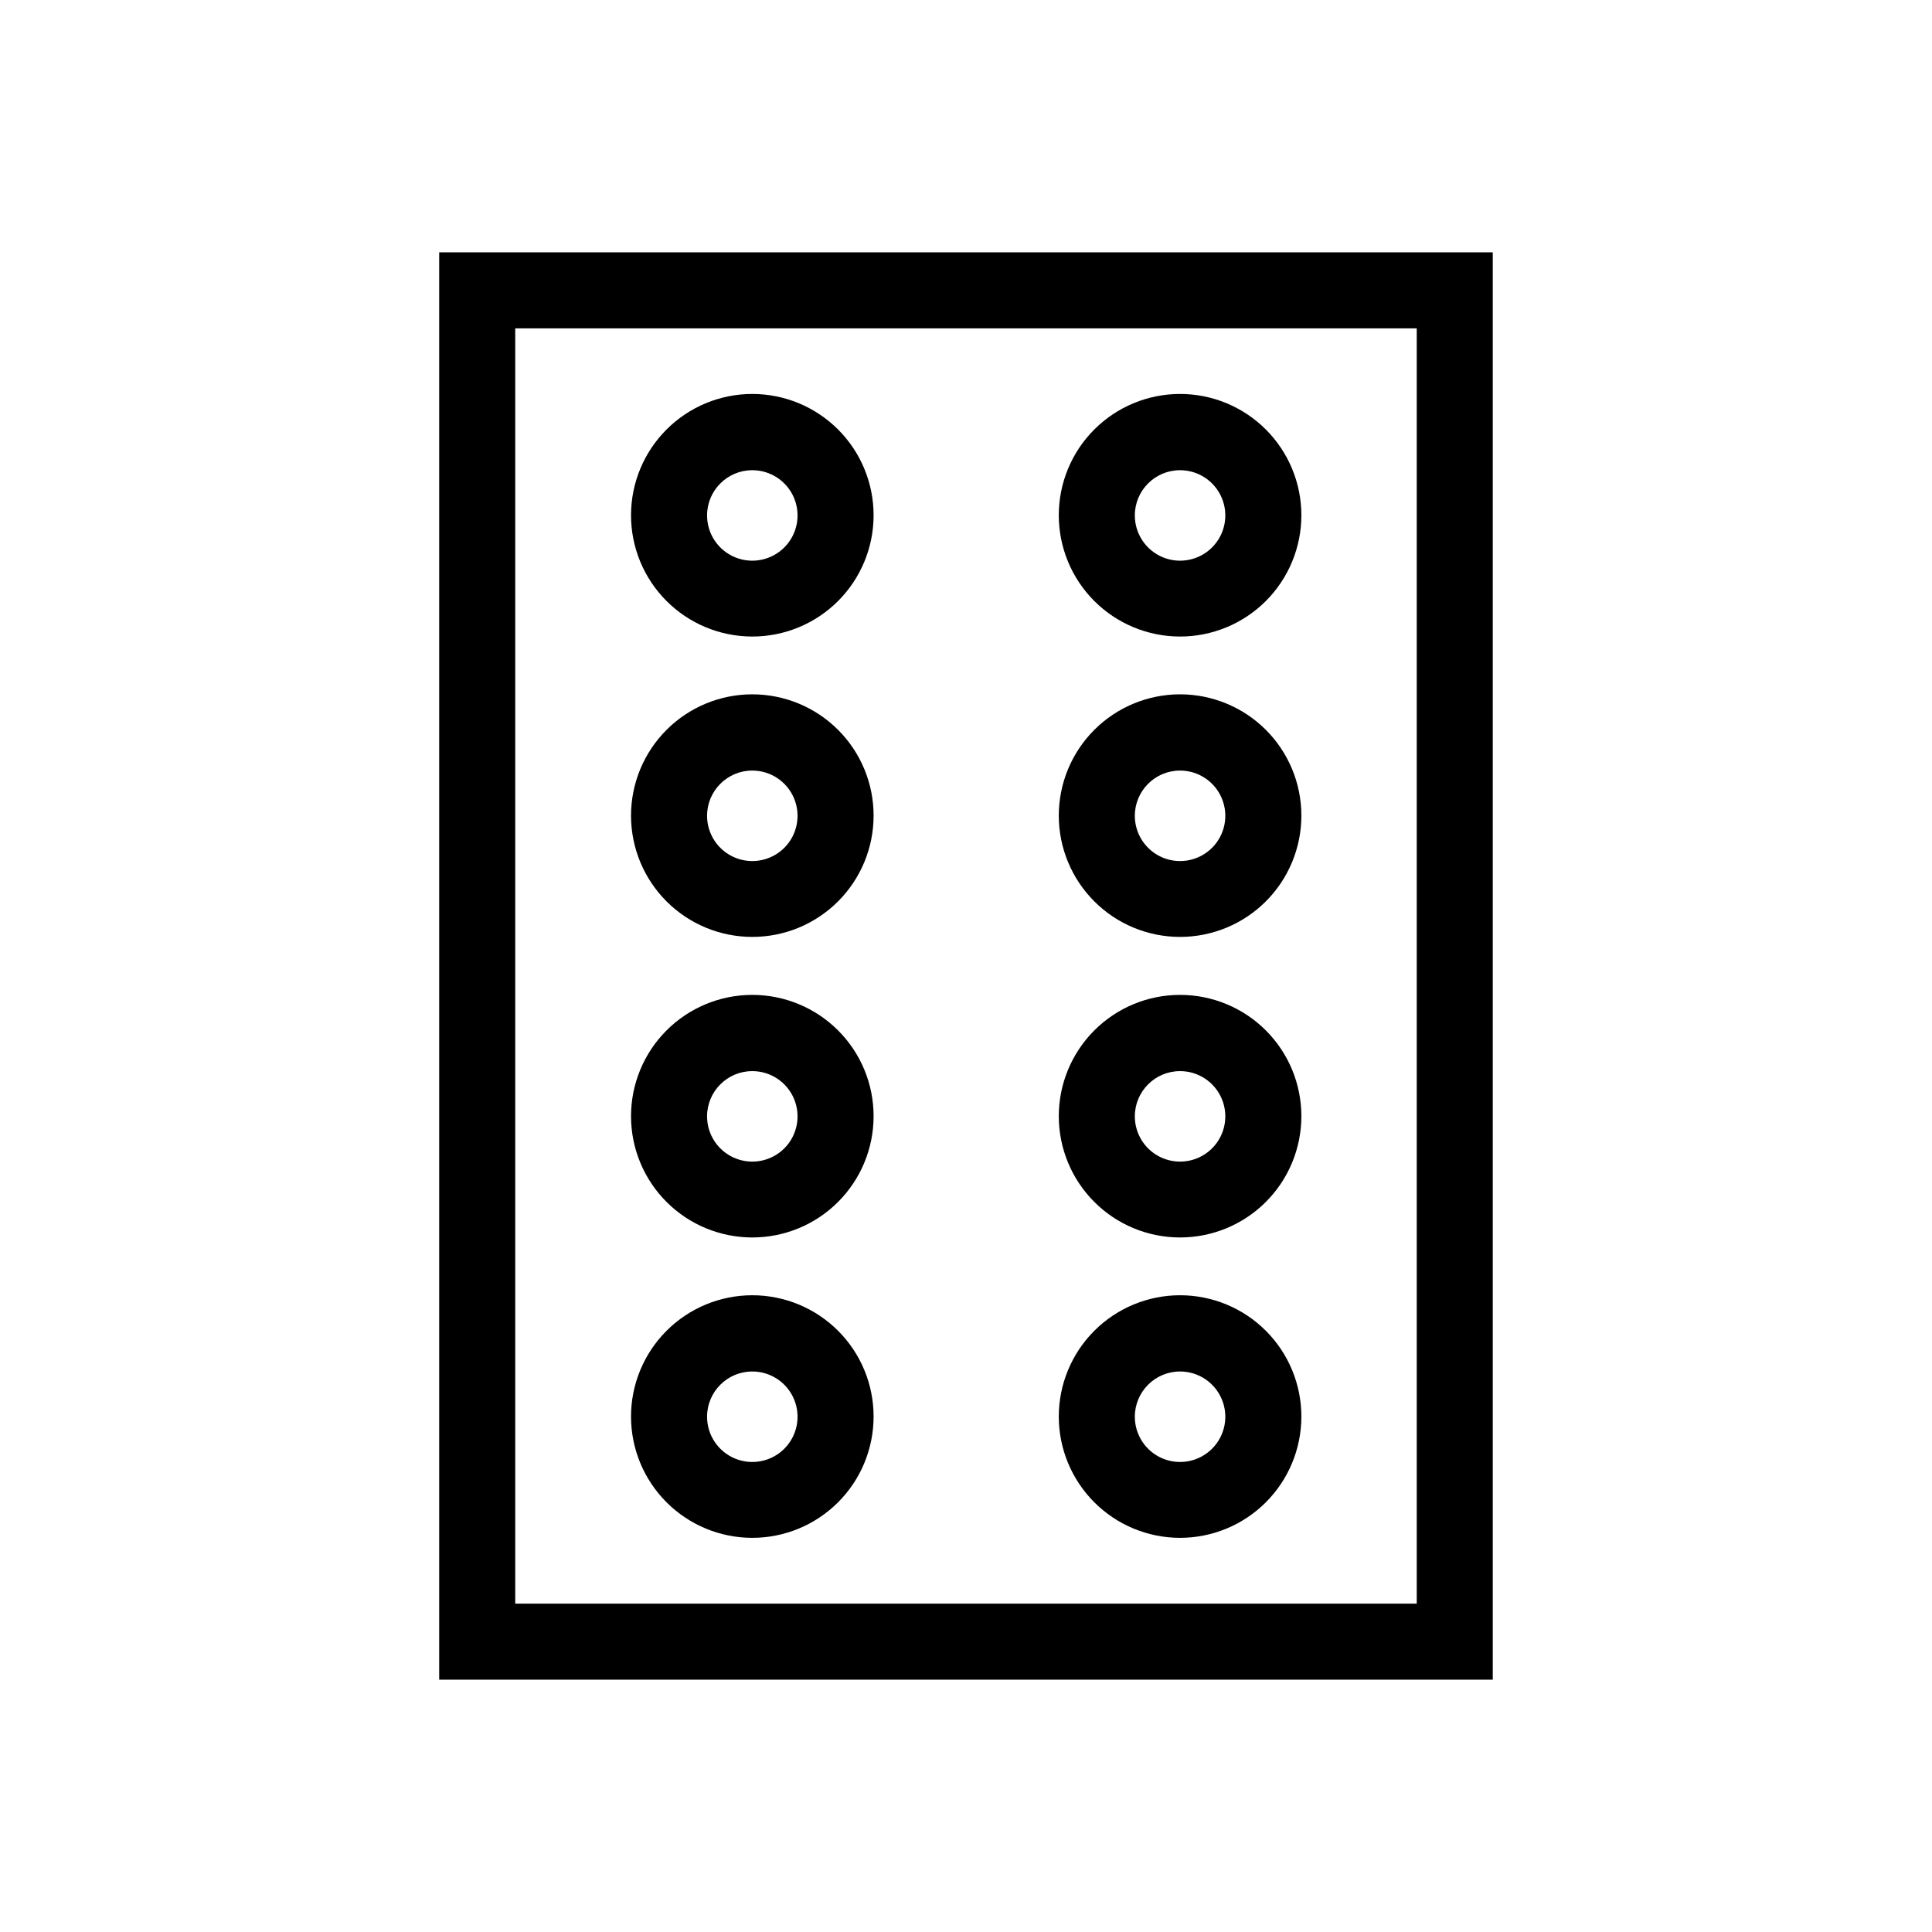 <?xml version="1.0" encoding="UTF-8"?>
<!-- The Best Svg Icon site in the world: iconSvg.co, Visit us! https://iconsvg.co -->
<svg fill="#000000" width="800px" height="800px" version="1.1" viewBox="144 144 512 512" xmlns="http://www.w3.org/2000/svg">
 <g>
  <path d="m260.39 210.87v378.26h279.21v-378.26zm259.06 358.11h-238.91v-337.96h238.91z"/>
  <path d="m343.32 312.69c8.527 0.016 16.711-3.363 22.75-9.383 6.035-6.023 9.434-14.199 9.441-22.727 0.012-8.527-3.371-16.707-9.395-22.742-6.027-6.035-14.203-9.43-22.73-9.434-8.527-0.004-16.707 3.379-22.738 9.41-6.031 6.027-9.422 14.203-9.422 22.734 0 8.516 3.379 16.684 9.398 22.711 6.016 6.023 14.18 9.418 22.695 9.43zm0-44.082c4.856-0.02 9.242 2.887 11.113 7.367 1.871 4.477 0.859 9.645-2.566 13.082-3.426 3.441-8.586 4.477-13.074 2.625-4.488-1.855-7.414-6.231-7.414-11.086 0-6.602 5.34-11.961 11.941-11.988z"/>
  <path d="m456.68 312.69c8.527 0.016 16.711-3.363 22.75-9.383 6.039-6.023 9.438-14.199 9.445-22.727 0.008-8.527-3.371-16.707-9.398-22.742-6.023-6.035-14.199-9.43-22.727-9.434-8.531-0.004-16.711 3.379-22.742 9.41-6.031 6.027-9.418 14.203-9.418 22.734 0 8.516 3.379 16.684 9.395 22.711 6.019 6.023 14.18 9.418 22.695 9.43zm0-44.082c4.856-0.02 9.242 2.887 11.113 7.367 1.875 4.477 0.859 9.645-2.566 13.082-3.426 3.441-8.586 4.477-13.07 2.625-4.488-1.855-7.414-6.231-7.414-11.086 0-6.602 5.336-11.961 11.938-11.988z"/>
  <path d="m343.32 392.29c8.531 0.016 16.715-3.363 22.754-9.391 6.039-6.023 9.434-14.203 9.438-22.734 0.008-8.531-3.379-16.715-9.414-22.746-6.031-6.031-14.215-9.418-22.746-9.414-8.527 0.004-16.707 3.398-22.734 9.438-6.023 6.039-9.402 14.227-9.391 22.758 0.016 8.504 3.398 16.66 9.414 22.676s14.172 9.402 22.68 9.414zm0-44.082c4.856-0.02 9.242 2.887 11.113 7.367s0.859 9.645-2.566 13.086c-3.426 3.438-8.586 4.473-13.074 2.621-4.488-1.855-7.414-6.231-7.414-11.082 0-6.606 5.34-11.965 11.941-11.992z"/>
  <path d="m456.68 392.29c8.531 0.016 16.719-3.363 22.758-9.391 6.035-6.023 9.434-14.203 9.438-22.734s-3.383-16.715-9.414-22.746-14.215-9.418-22.746-9.414-16.711 3.398-22.734 9.438c-6.027 6.039-9.406 14.227-9.391 22.758 0.012 8.504 3.398 16.66 9.414 22.676s14.168 9.402 22.676 9.414zm0-44.082c4.856-0.02 9.242 2.887 11.113 7.367 1.875 4.481 0.859 9.645-2.566 13.086-3.426 3.438-8.586 4.473-13.07 2.621-4.488-1.855-7.414-6.231-7.414-11.082 0-6.606 5.336-11.965 11.938-11.992z"/>
  <path d="m343.32 471.94c8.531 0.016 16.715-3.363 22.754-9.391 6.039-6.023 9.434-14.203 9.438-22.734 0.008-8.531-3.379-16.715-9.414-22.746-6.031-6.031-14.215-9.418-22.746-9.414-8.527 0.004-16.707 3.398-22.734 9.438-6.023 6.039-9.402 14.227-9.391 22.758 0.016 8.504 3.398 16.66 9.414 22.676s14.172 9.402 22.68 9.414zm0-44.082c4.856-0.02 9.242 2.887 11.113 7.367 1.871 4.481 0.859 9.645-2.566 13.086-3.426 3.438-8.586 4.473-13.074 2.621-4.488-1.855-7.414-6.231-7.414-11.082 0-6.606 5.34-11.965 11.941-11.992z"/>
  <path d="m456.68 471.94c8.531 0.016 16.719-3.363 22.758-9.391 6.035-6.023 9.434-14.203 9.438-22.734s-3.383-16.715-9.414-22.746-14.215-9.418-22.746-9.414-16.711 3.398-22.734 9.438c-6.027 6.039-9.406 14.227-9.391 22.758 0.012 8.504 3.398 16.66 9.414 22.676s14.168 9.402 22.676 9.414zm0-44.082c4.856-0.02 9.242 2.887 11.113 7.367 1.875 4.481 0.859 9.645-2.566 13.086-3.426 3.438-8.586 4.473-13.07 2.621-4.488-1.855-7.414-6.231-7.414-11.082 0-6.606 5.336-11.965 11.938-11.992z"/>
  <path d="m343.32 551.54c8.531 0.016 16.715-3.363 22.754-9.391 6.039-6.023 9.434-14.203 9.438-22.734 0.008-8.531-3.379-16.715-9.414-22.746-6.031-6.031-14.215-9.418-22.746-9.414-8.527 0.004-16.707 3.398-22.734 9.438-6.023 6.039-9.402 14.227-9.391 22.758 0.016 8.508 3.398 16.66 9.414 22.676s14.172 9.402 22.68 9.414zm0-44.082c4.856-0.02 9.242 2.887 11.113 7.367s0.859 9.645-2.566 13.086c-3.426 3.438-8.586 4.473-13.074 2.621-4.488-1.855-7.414-6.231-7.414-11.082 0-6.606 5.34-11.965 11.941-11.992z"/>
  <path d="m456.68 551.54c8.531 0.016 16.719-3.363 22.758-9.391 6.035-6.023 9.434-14.203 9.438-22.734s-3.383-16.715-9.414-22.746-14.215-9.418-22.746-9.414c-8.531 0.004-16.711 3.398-22.734 9.438-6.027 6.039-9.406 14.227-9.391 22.758 0.012 8.508 3.398 16.66 9.414 22.676s14.168 9.402 22.676 9.414zm0-44.082c4.856-0.02 9.242 2.887 11.113 7.367 1.875 4.481 0.859 9.645-2.566 13.086-3.426 3.438-8.586 4.473-13.07 2.621-4.488-1.855-7.414-6.231-7.414-11.082 0-6.606 5.336-11.965 11.938-11.992z"/>
 </g>
</svg>